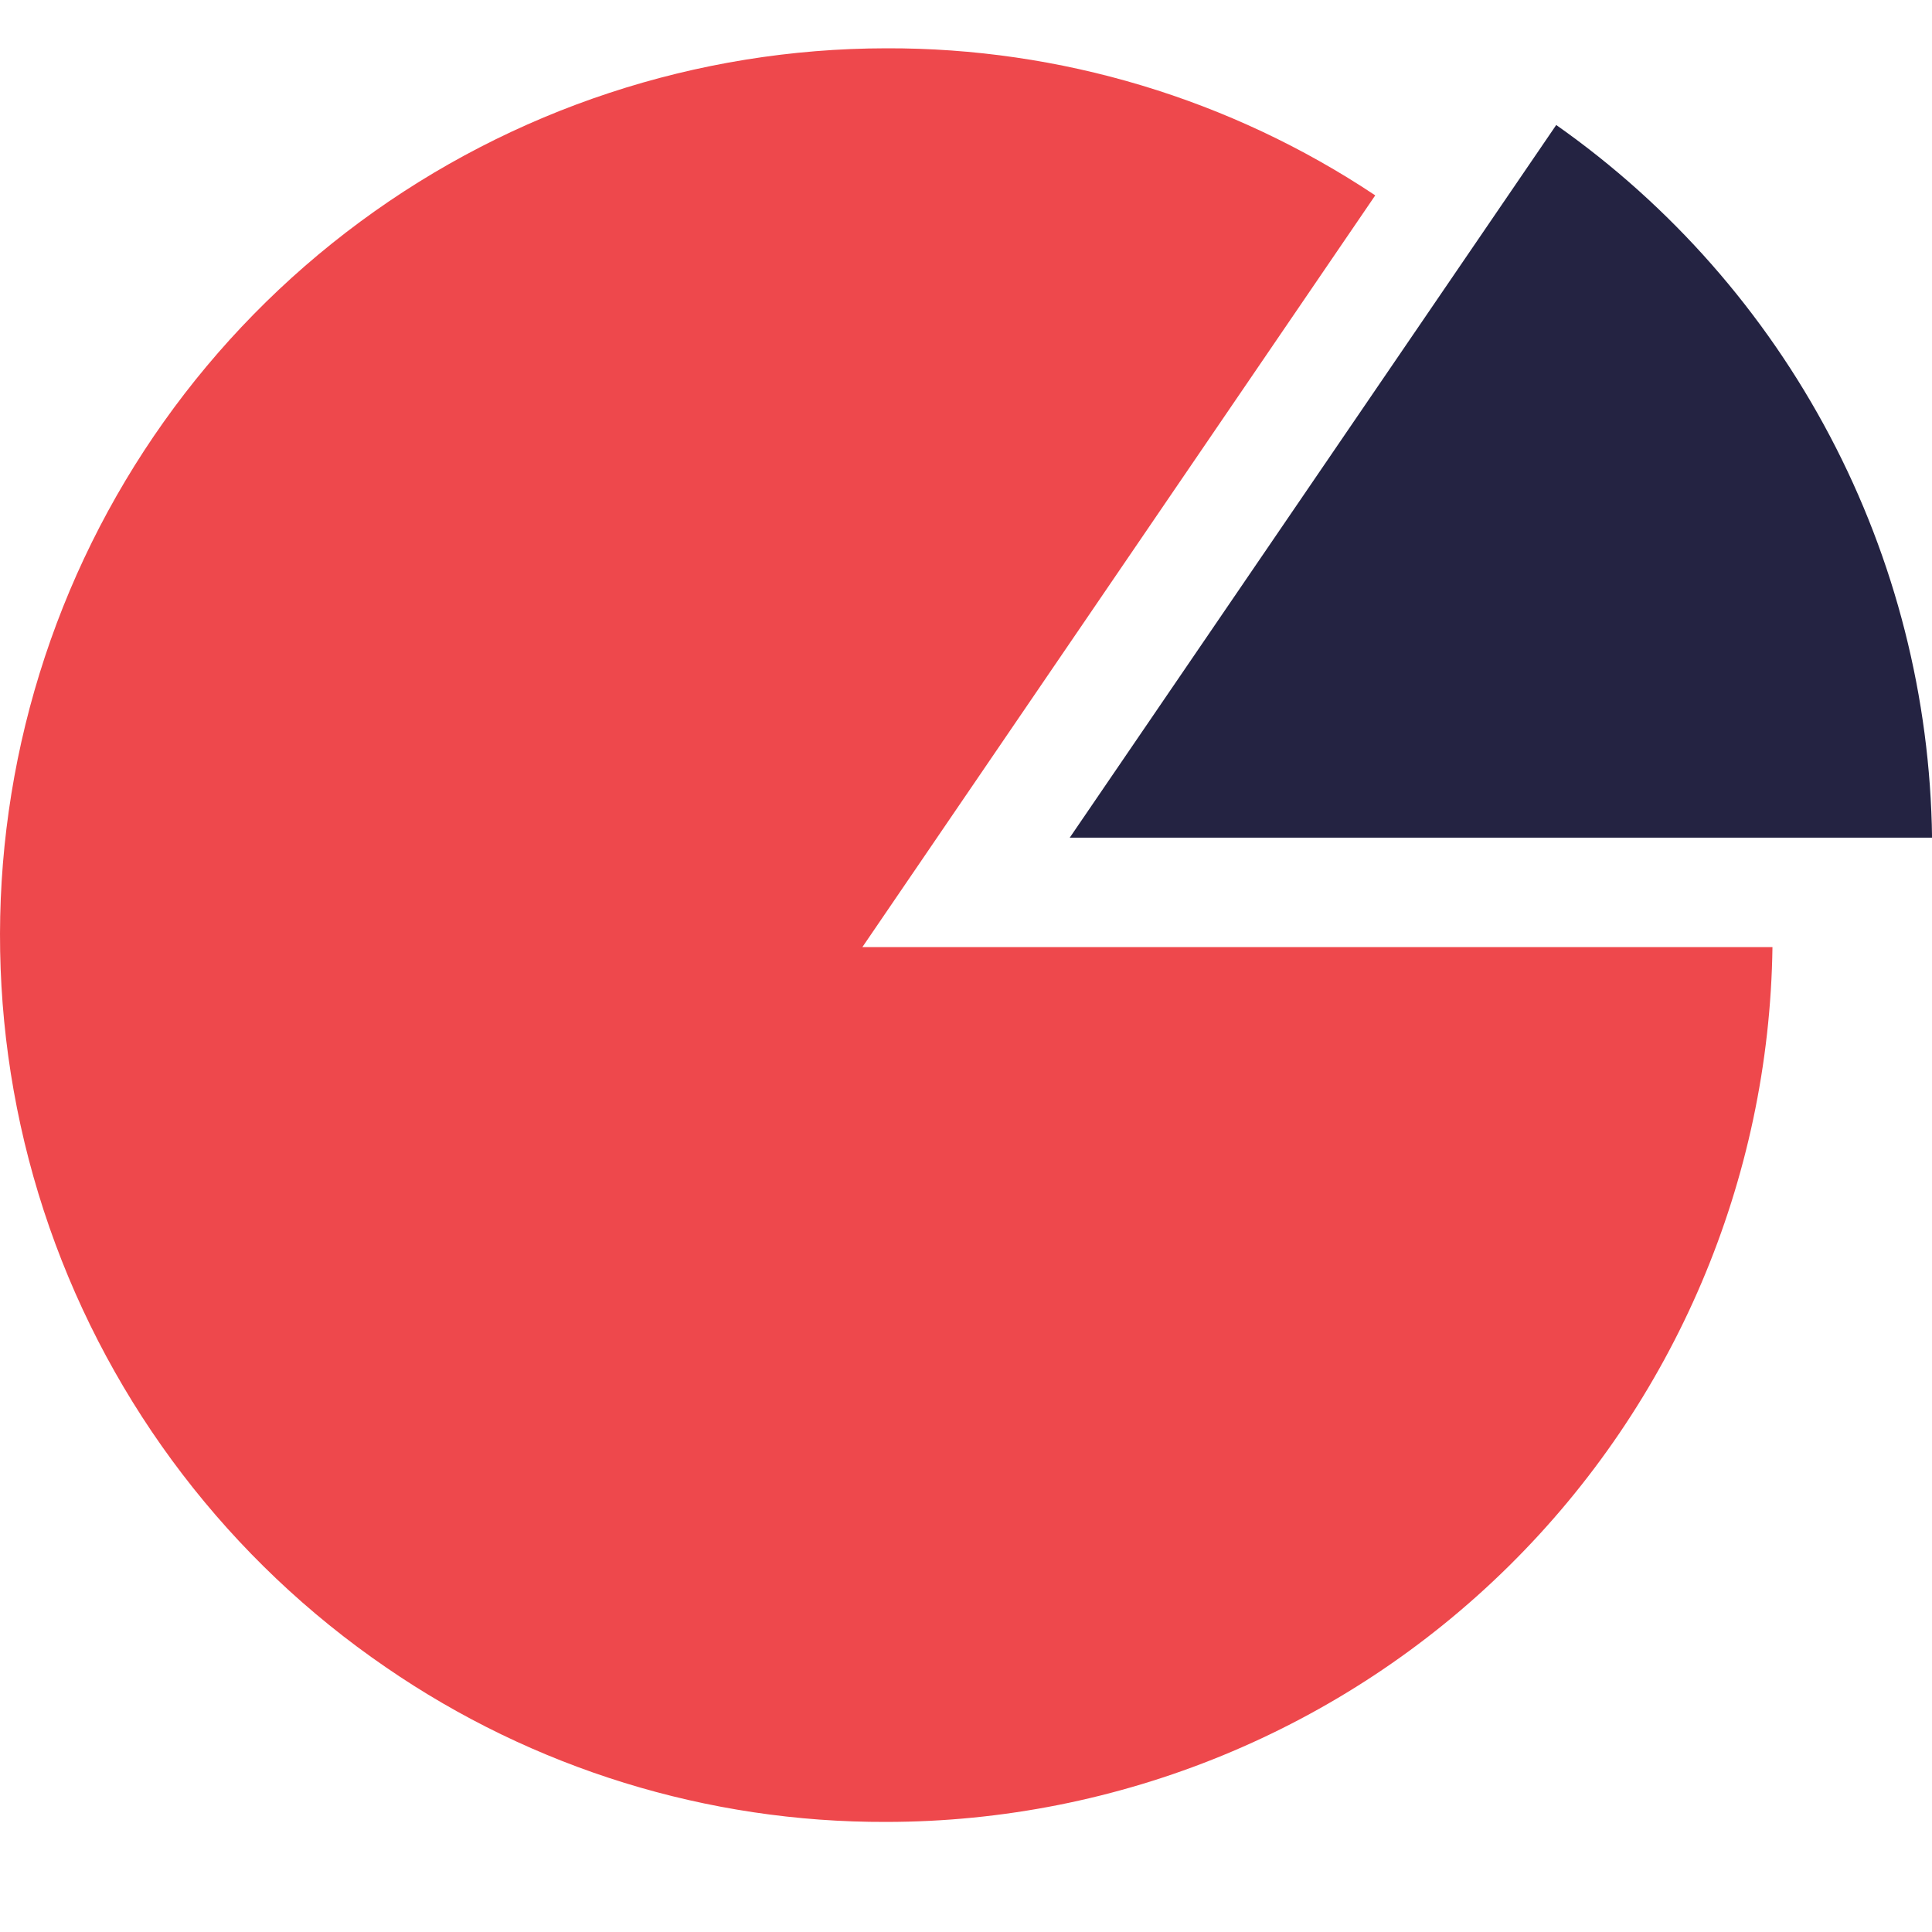 <svg width="40" height="40" viewBox="0 0 40 40" fill="none" xmlns="http://www.w3.org/2000/svg">
<g clip-path="url(#clip0_512_140708)">
<path d="M18.349 37.721C14.652 37.733 11.038 36.617 7.992 34.521C4.756 32.306 2.314 29.114 1.023 25.411C-0.267 21.709 -0.339 17.69 0.819 13.944C1.976 10.198 4.302 6.92 7.457 4.591C10.611 2.262 14.428 1.004 18.349 1C21.951 0.988 25.476 2.048 28.473 4.045L17.855 19.608H36.697C36.631 24.432 34.67 29.037 31.237 32.426C27.803 35.816 23.174 37.718 18.349 37.721Z" fill="#EE484C"/>
<path d="M22.148 17.343L32.22 2.588C34.592 4.256 36.534 6.464 37.887 9.029C39.24 11.594 39.964 14.444 40.001 17.343H22.148Z" fill="#242342"/>
</g>
<defs>
<clipPath id="clip0_512_140708">
<rect width="40" height="40" fill="white"/>
</clipPath>
</defs>
</svg>
